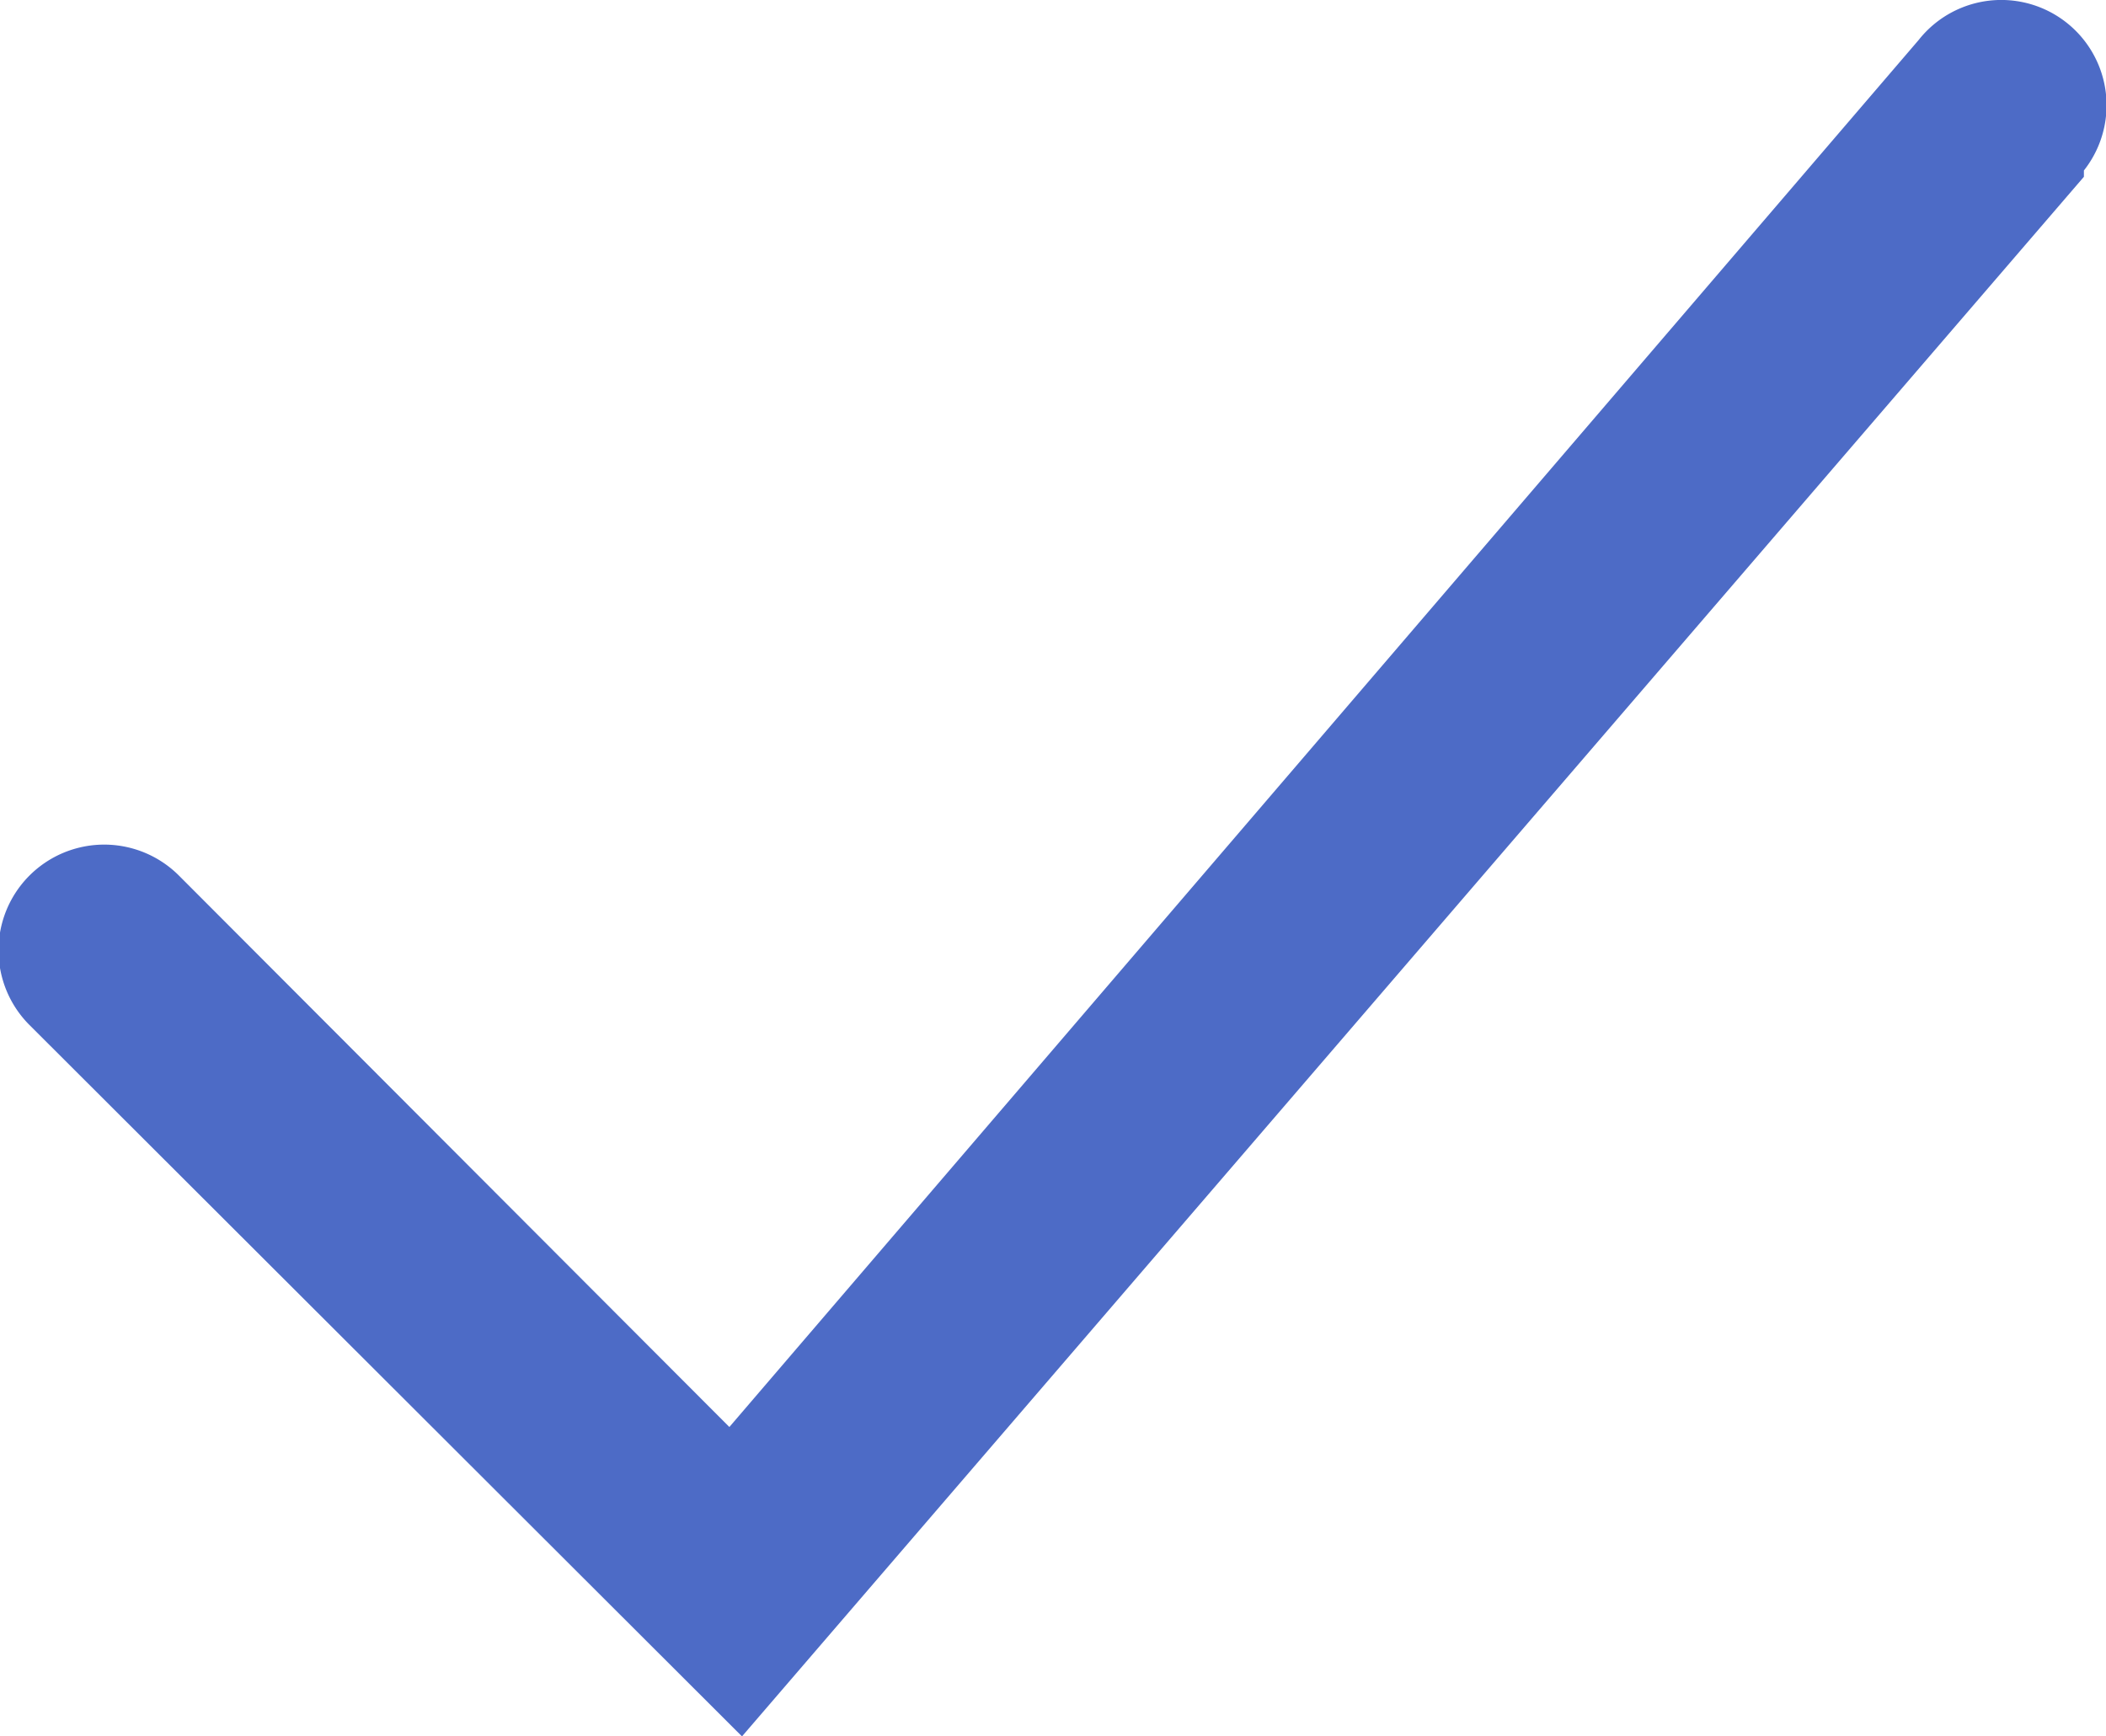 <svg id="Layer_1" data-name="Layer 1" xmlns="http://www.w3.org/2000/svg" viewBox="0 0 20.01 16.5"><path d="M9.06,20.47,2.29,13.71a1,1,0,0,1,1.42-1.42l5.23,5.24L20.24,4.35a1,1,0,0,1,1.57,1.24l0,.06Z" transform="translate(-2.01 -3.97)" style="fill:#4d6bc6"/></svg>